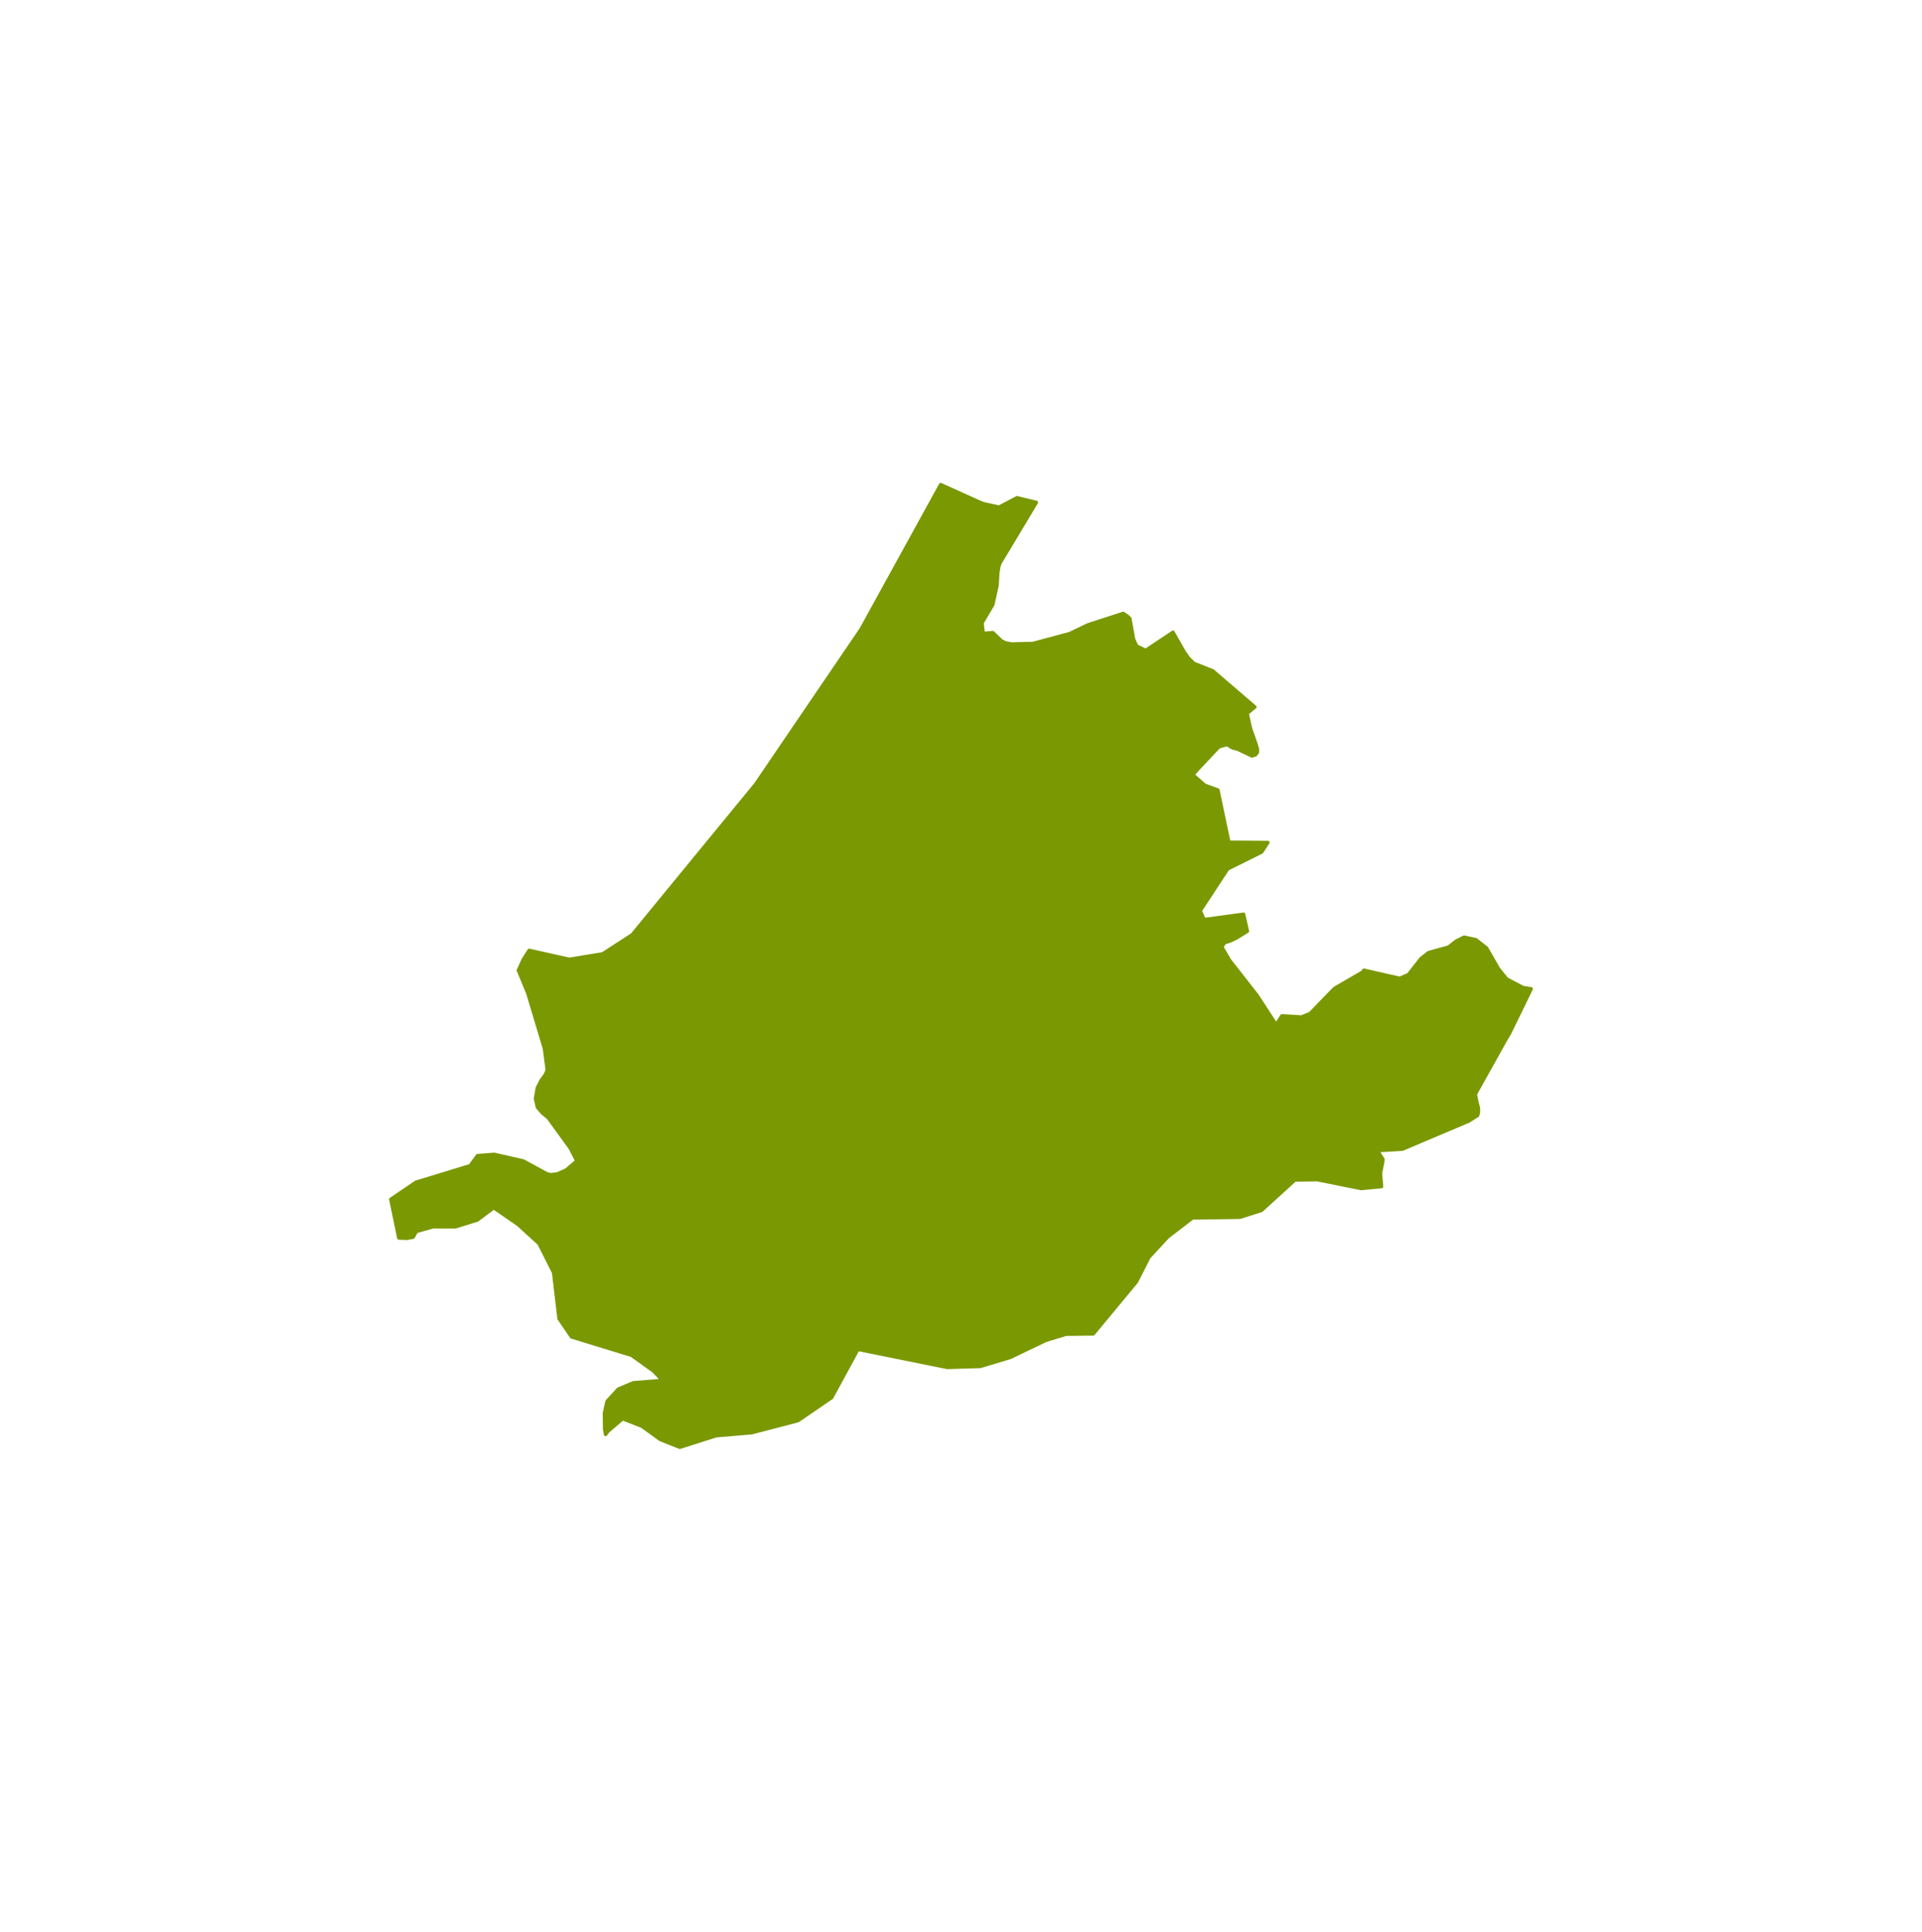 <?xml version="1.0" encoding="utf-8"?>
<!-- Generator: Adobe Illustrator 17.0.0, SVG Export Plug-In . SVG Version: 6.00 Build 0)  -->
<svg version="1.2" baseProfile="tiny" id="Laag_1" xmlns="http://www.w3.org/2000/svg" xmlns:xlink="http://www.w3.org/1999/xlink"
	 x="0px" y="0px" width="139.286px" height="140px" viewBox="0 0 139.286 140" xml:space="preserve">
<a xlink:href="https://www.blunner.nl/freelancers/zuidholland" >
	
		<polygon id="zuidholland" fill="#7A9801" stroke="#7A9801" stroke-width="0.25" stroke-linecap="round" stroke-linejoin="round" points="
		110.361,71.566 109.181,70.938 108.592,70.204 107.728,68.702 106.965,68.103 106.101,67.915 105.519,68.208 104.966,68.638 
		103.536,69.031 102.98,69.461 102.071,70.624 101.44,70.901 98.846,70.31 98.716,70.466 96.708,71.629 94.951,73.44 94.32,73.702 
		92.9,73.617 92.483,74.262 91.105,72.147 89.103,69.586 88.54,68.622 88.744,68.319 89.151,68.188 89.608,67.974 90.398,67.479 
		90.119,66.255 87.258,66.642 86.979,65.999 88.967,62.97 91.431,61.746 91.881,61.056 89.053,61.036 88.258,57.251 87.308,56.904 
		86.444,56.147 86.823,55.721 88.317,54.134 88.618,54.034 88.957,53.961 89.161,54.113 89.375,54.214 89.685,54.286 90.717,54.78 
		90.979,54.707 91.115,54.534 91.125,54.286 91.027,53.945 90.63,52.826 90.377,51.701 90.94,51.237 87.89,48.617 86.512,48.07 
		86.13,47.691 85.82,47.25 85.005,45.818 83.025,47.134 82.362,46.807 82.148,46.323 81.877,44.823 81.721,44.669 81.401,44.453 
		78.846,45.28 77.516,45.918 74.844,46.634 73.301,46.671 72.874,46.591 72.573,46.444 71.959,45.849 71.251,45.901 71.163,45.148 
		71.949,43.81 72.253,42.435 72.312,41.482 72.389,41.039 72.477,40.792 75.106,36.409 73.699,36.07 72.399,36.751 71.28,36.504 
		70.921,36.361 68.178,35.121 68.171,35.117 62.411,45.587 54.76,56.836 45.82,67.733 43.681,69.124 41.261,69.523 38.347,68.871 
		37.919,69.548 37.568,70.315 38.266,72.017 39.458,75.995 39.661,77.551 39.524,77.871 39.233,78.271 38.943,78.827 38.806,79.616 
		38.948,80.246 39.31,80.661 39.733,81.008 41.327,83.207 41.801,84.134 41.037,84.786 40.385,85.078 39.921,85.132 39.661,85.078 
		37.919,84.134 35.826,83.656 34.603,83.75 34.068,84.478 30.141,85.678 28.322,86.911 28.903,89.716 29.499,89.737 29.942,89.655 
		30.171,89.245 31.394,88.9 33.009,88.904 34.598,88.41 35.78,87.523 37.552,88.743 39.065,90.124 40.12,92.216 40.517,95.564 
		41.419,96.884 45.774,98.22 47.353,99.352 48.016,100.039 45.886,100.211 44.806,100.667 43.991,101.556 43.803,102.411 
		43.818,103.561 43.884,103.952 43.895,103.936 44.064,103.717 45.119,102.812 46.521,103.358 47.859,104.327 49.269,104.883 
		49.321,104.866 51.896,104.044 54.477,103.827 57.827,102.953 60.272,101.28 62.173,97.784 68.648,99.095 71.047,99.021 
		73.22,98.366 75.801,97.128 77.25,96.69 79.227,96.664 82.362,92.883 83.258,91.116 84.623,89.639 86.415,88.263 89.863,88.211 
		91.419,87.715 93.839,85.513 95.453,85.487 98.632,86.129 100.117,85.988 100.039,85.013 100.204,84.198 100.214,84 99.816,83.388 
		101.624,83.279 106.431,81.246 107.081,80.835 107.14,80.615 107.14,80.306 107.023,79.852 106.916,79.288 109.113,75.355 
		109.404,74.863 110.963,71.66 	"/>
</a>
</svg>
